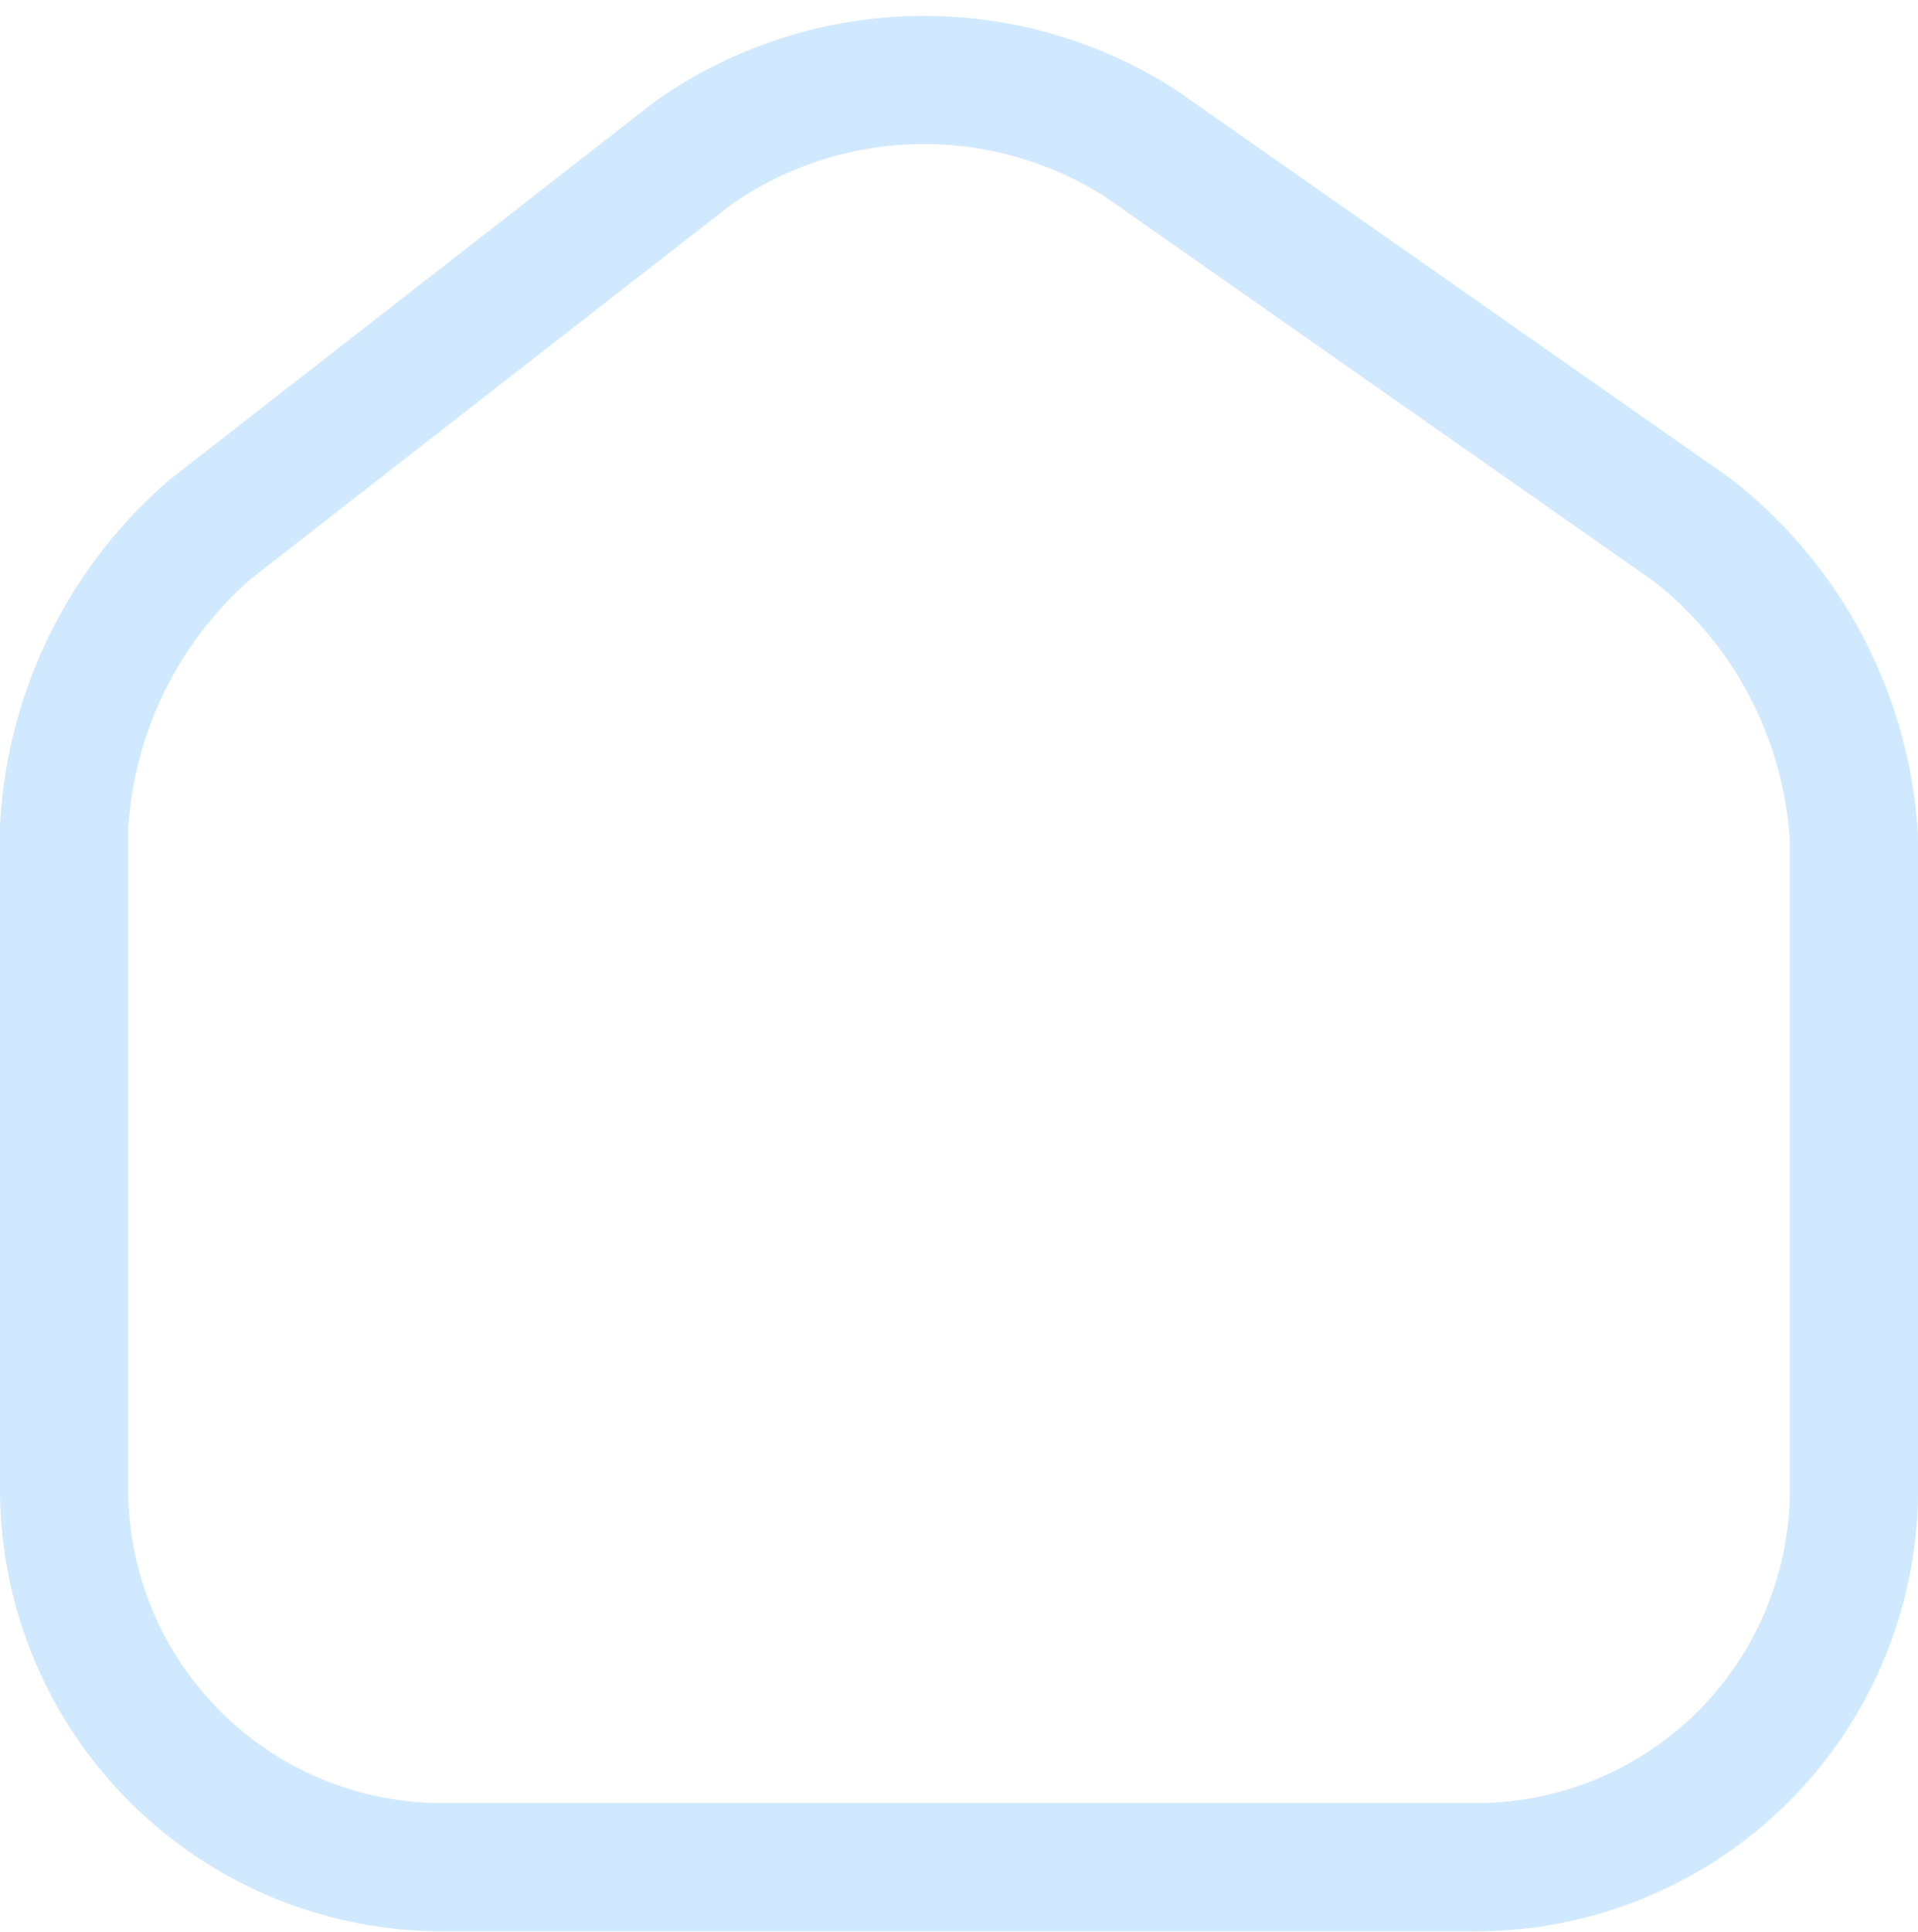 <svg xmlns="http://www.w3.org/2000/svg" width="26.934" height="27.123" viewBox="0 0 26.934 27.123">
  <path id="Vector" d="M9.822,2.551,3.048,7.829A5.98,5.98,0,0,0,1,12v9.312a5.31,5.31,0,0,0,5.291,5.3H20.844a5.307,5.307,0,0,0,5.291-5.291V12.178a5.936,5.936,0,0,0-2.262-4.336L16.106,2.4A5.639,5.639,0,0,0,9.822,2.551Z" transform="translate(-0.1 -0.394)" fill="none" stroke="#d1e9ff" stroke-linecap="round" stroke-linejoin="round" stroke-width="1.8"/>
</svg>
